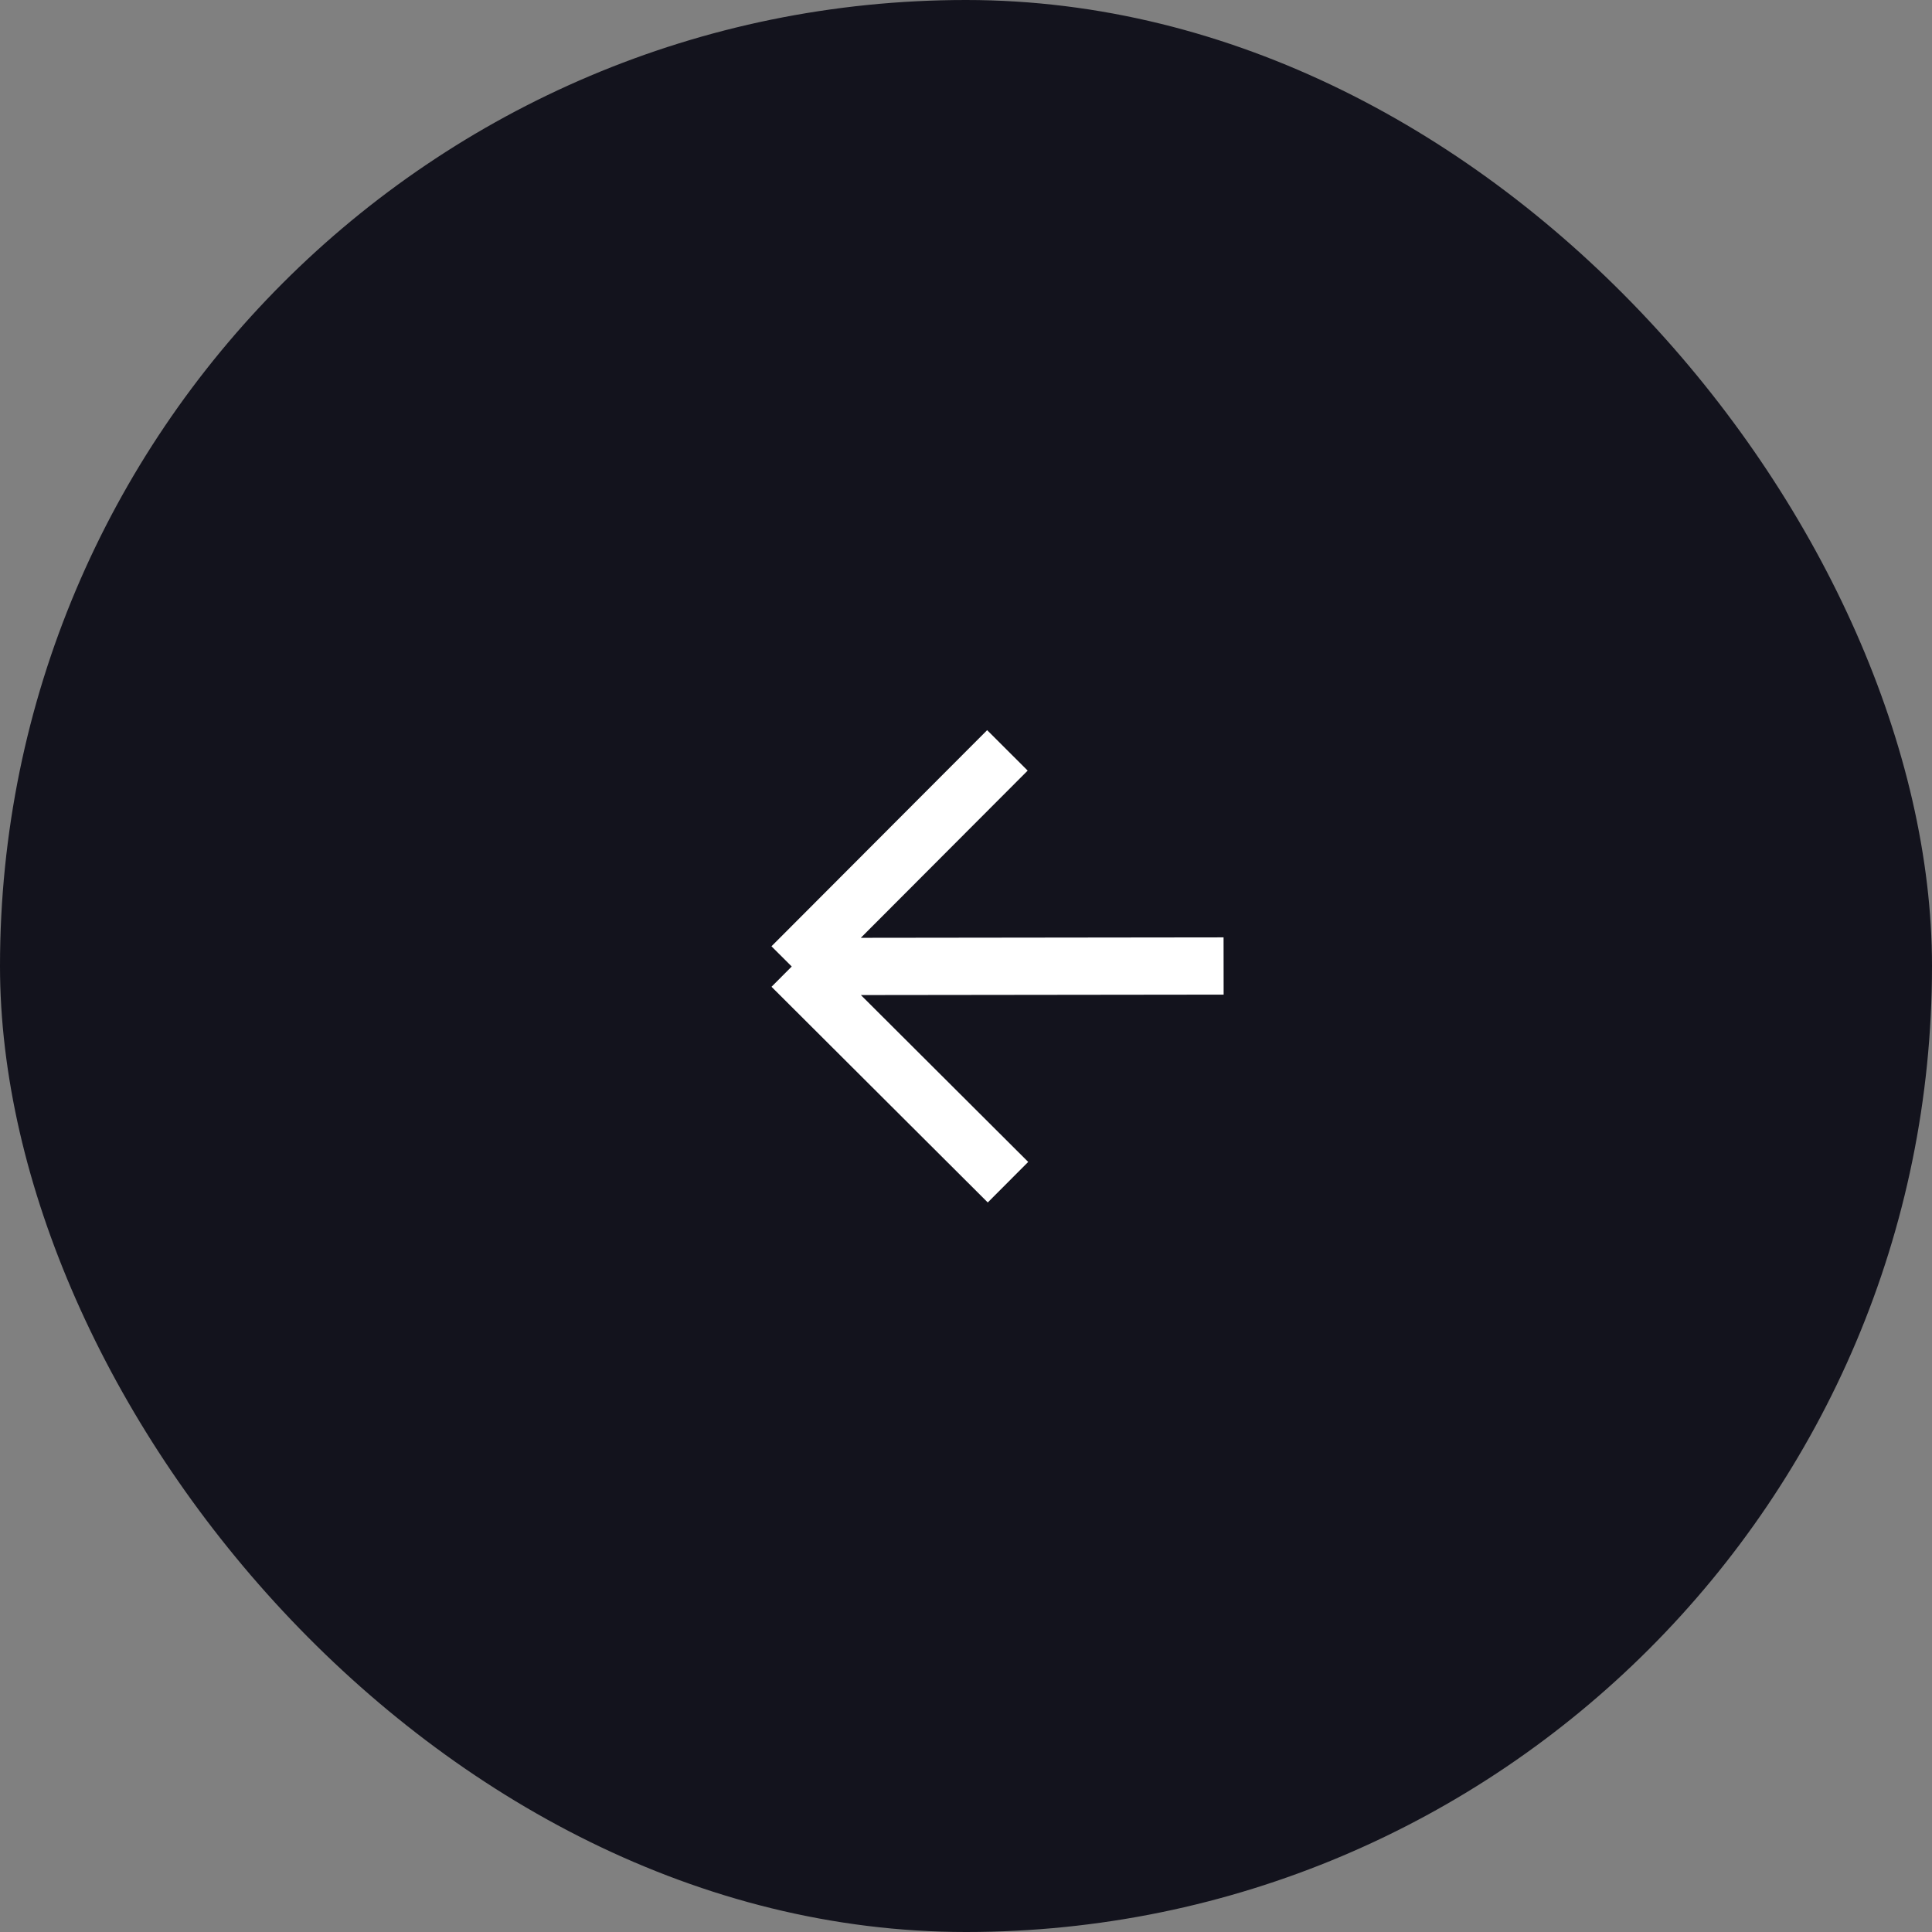 <?xml version="1.0" encoding="UTF-8"?> <svg xmlns="http://www.w3.org/2000/svg" width="30" height="30" viewBox="0 0 30 30" fill="none"><rect x="0" y="0" width="30" height="30" fill="#808080" stroke="none"/> <rect width="30" height="30" rx="15" fill="#13131D"></rect> <path d="M19 15L12.294 15.008M12.294 15.008L15.652 18.357M12.294 15.008L15.643 11.652" stroke="white" stroke-width="0.889"></path> </svg> 